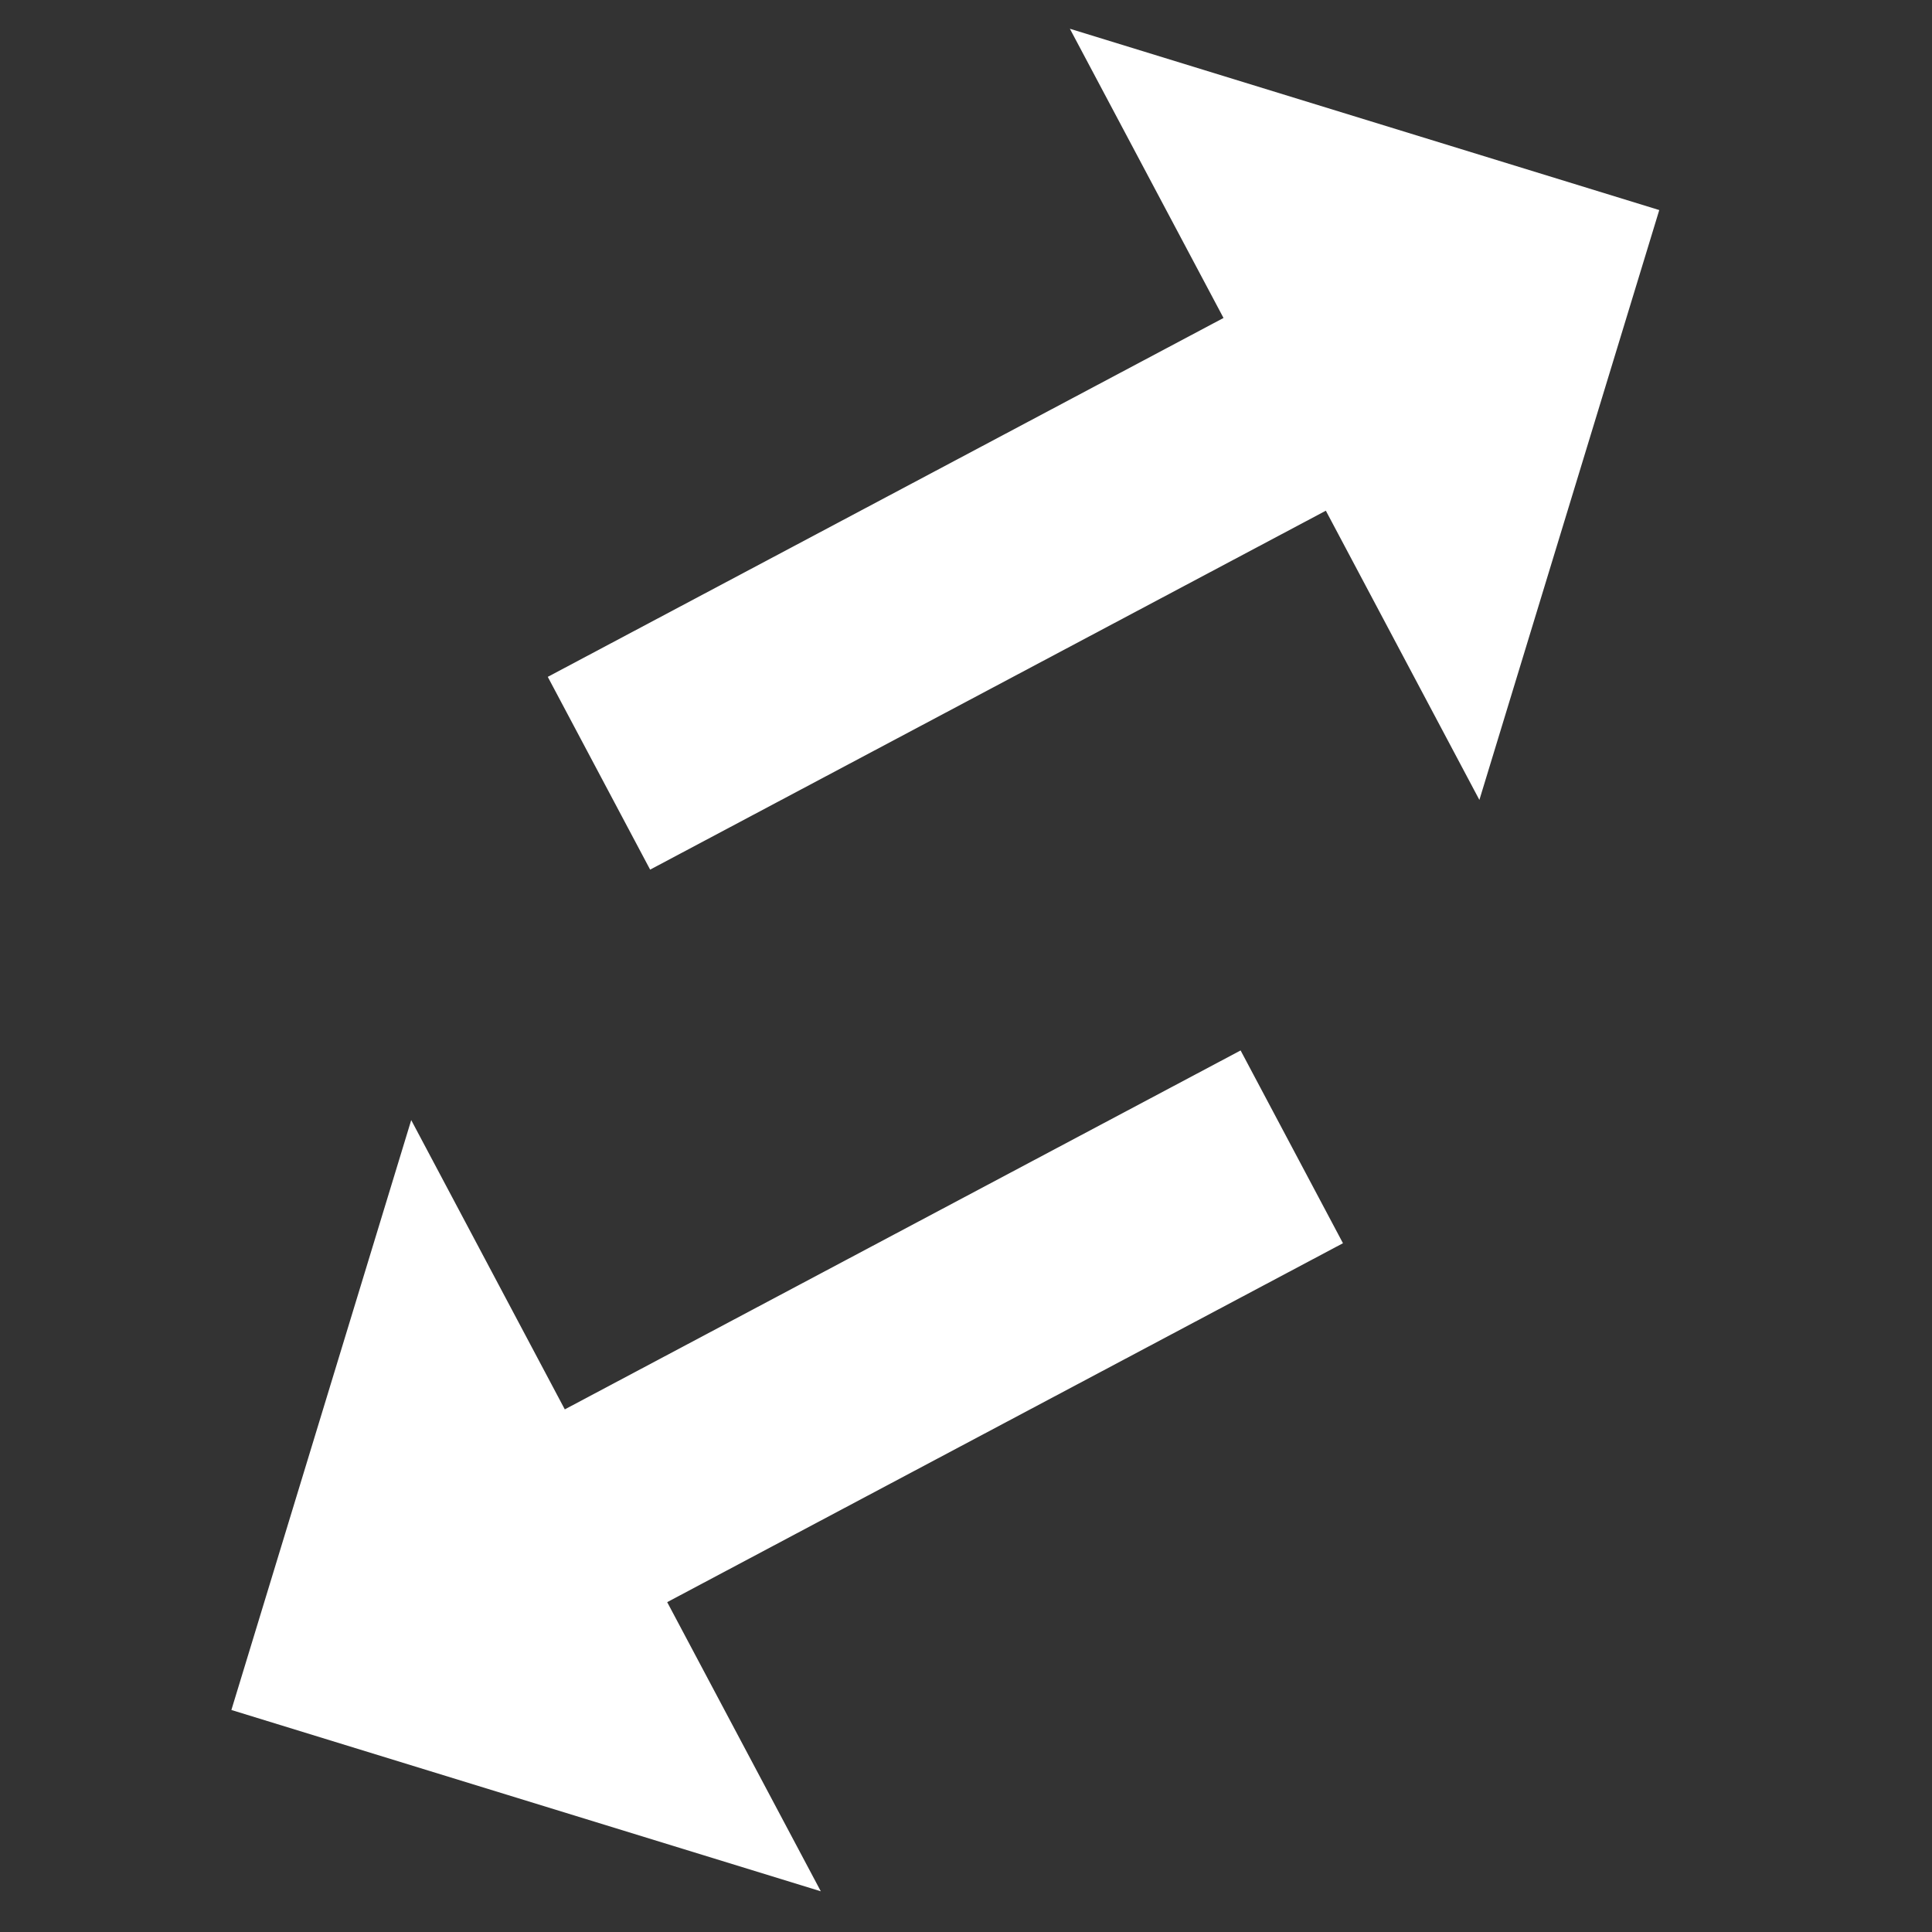 <?xml version="1.0" encoding="utf-8"?>
<!-- Generator: Adobe Illustrator 16.0.0, SVG Export Plug-In . SVG Version: 6.00 Build 0)  -->
<!DOCTYPE svg PUBLIC "-//W3C//DTD SVG 1.1//EN" "http://www.w3.org/Graphics/SVG/1.1/DTD/svg11.dtd">
<svg version="1.1" id="Layer_1" xmlns="http://www.w3.org/2000/svg" xmlns:xlink="http://www.w3.org/1999/xlink" x="0px" y="0px"
	 width="59px" height="59px" viewBox="0 0 59 59" enable-background="new 0 0 59 59" xml:space="preserve">
<rect x="0" y="0" width="59" height="59" fill="#333333" stroke="none"/>
<g id="crypto-xchange" transform="translate(-387.505 -3366)">
	<path id="ic_swap_horiz_48px" fill="#FFFFFF" d="M400.063,3400.206l-5.492,18.014l18,5.537l-4.691-8.83l20.637-10.961l-3.126-5.887
		l-20.638,10.961L400.063,3400.206z M438.176,3372.415l-17.999-5.537l4.692,8.832l-20.636,10.96l3.126,5.887l20.635-10.961
		l4.689,8.832L438.176,3372.415z"/>
</g>
</svg>
